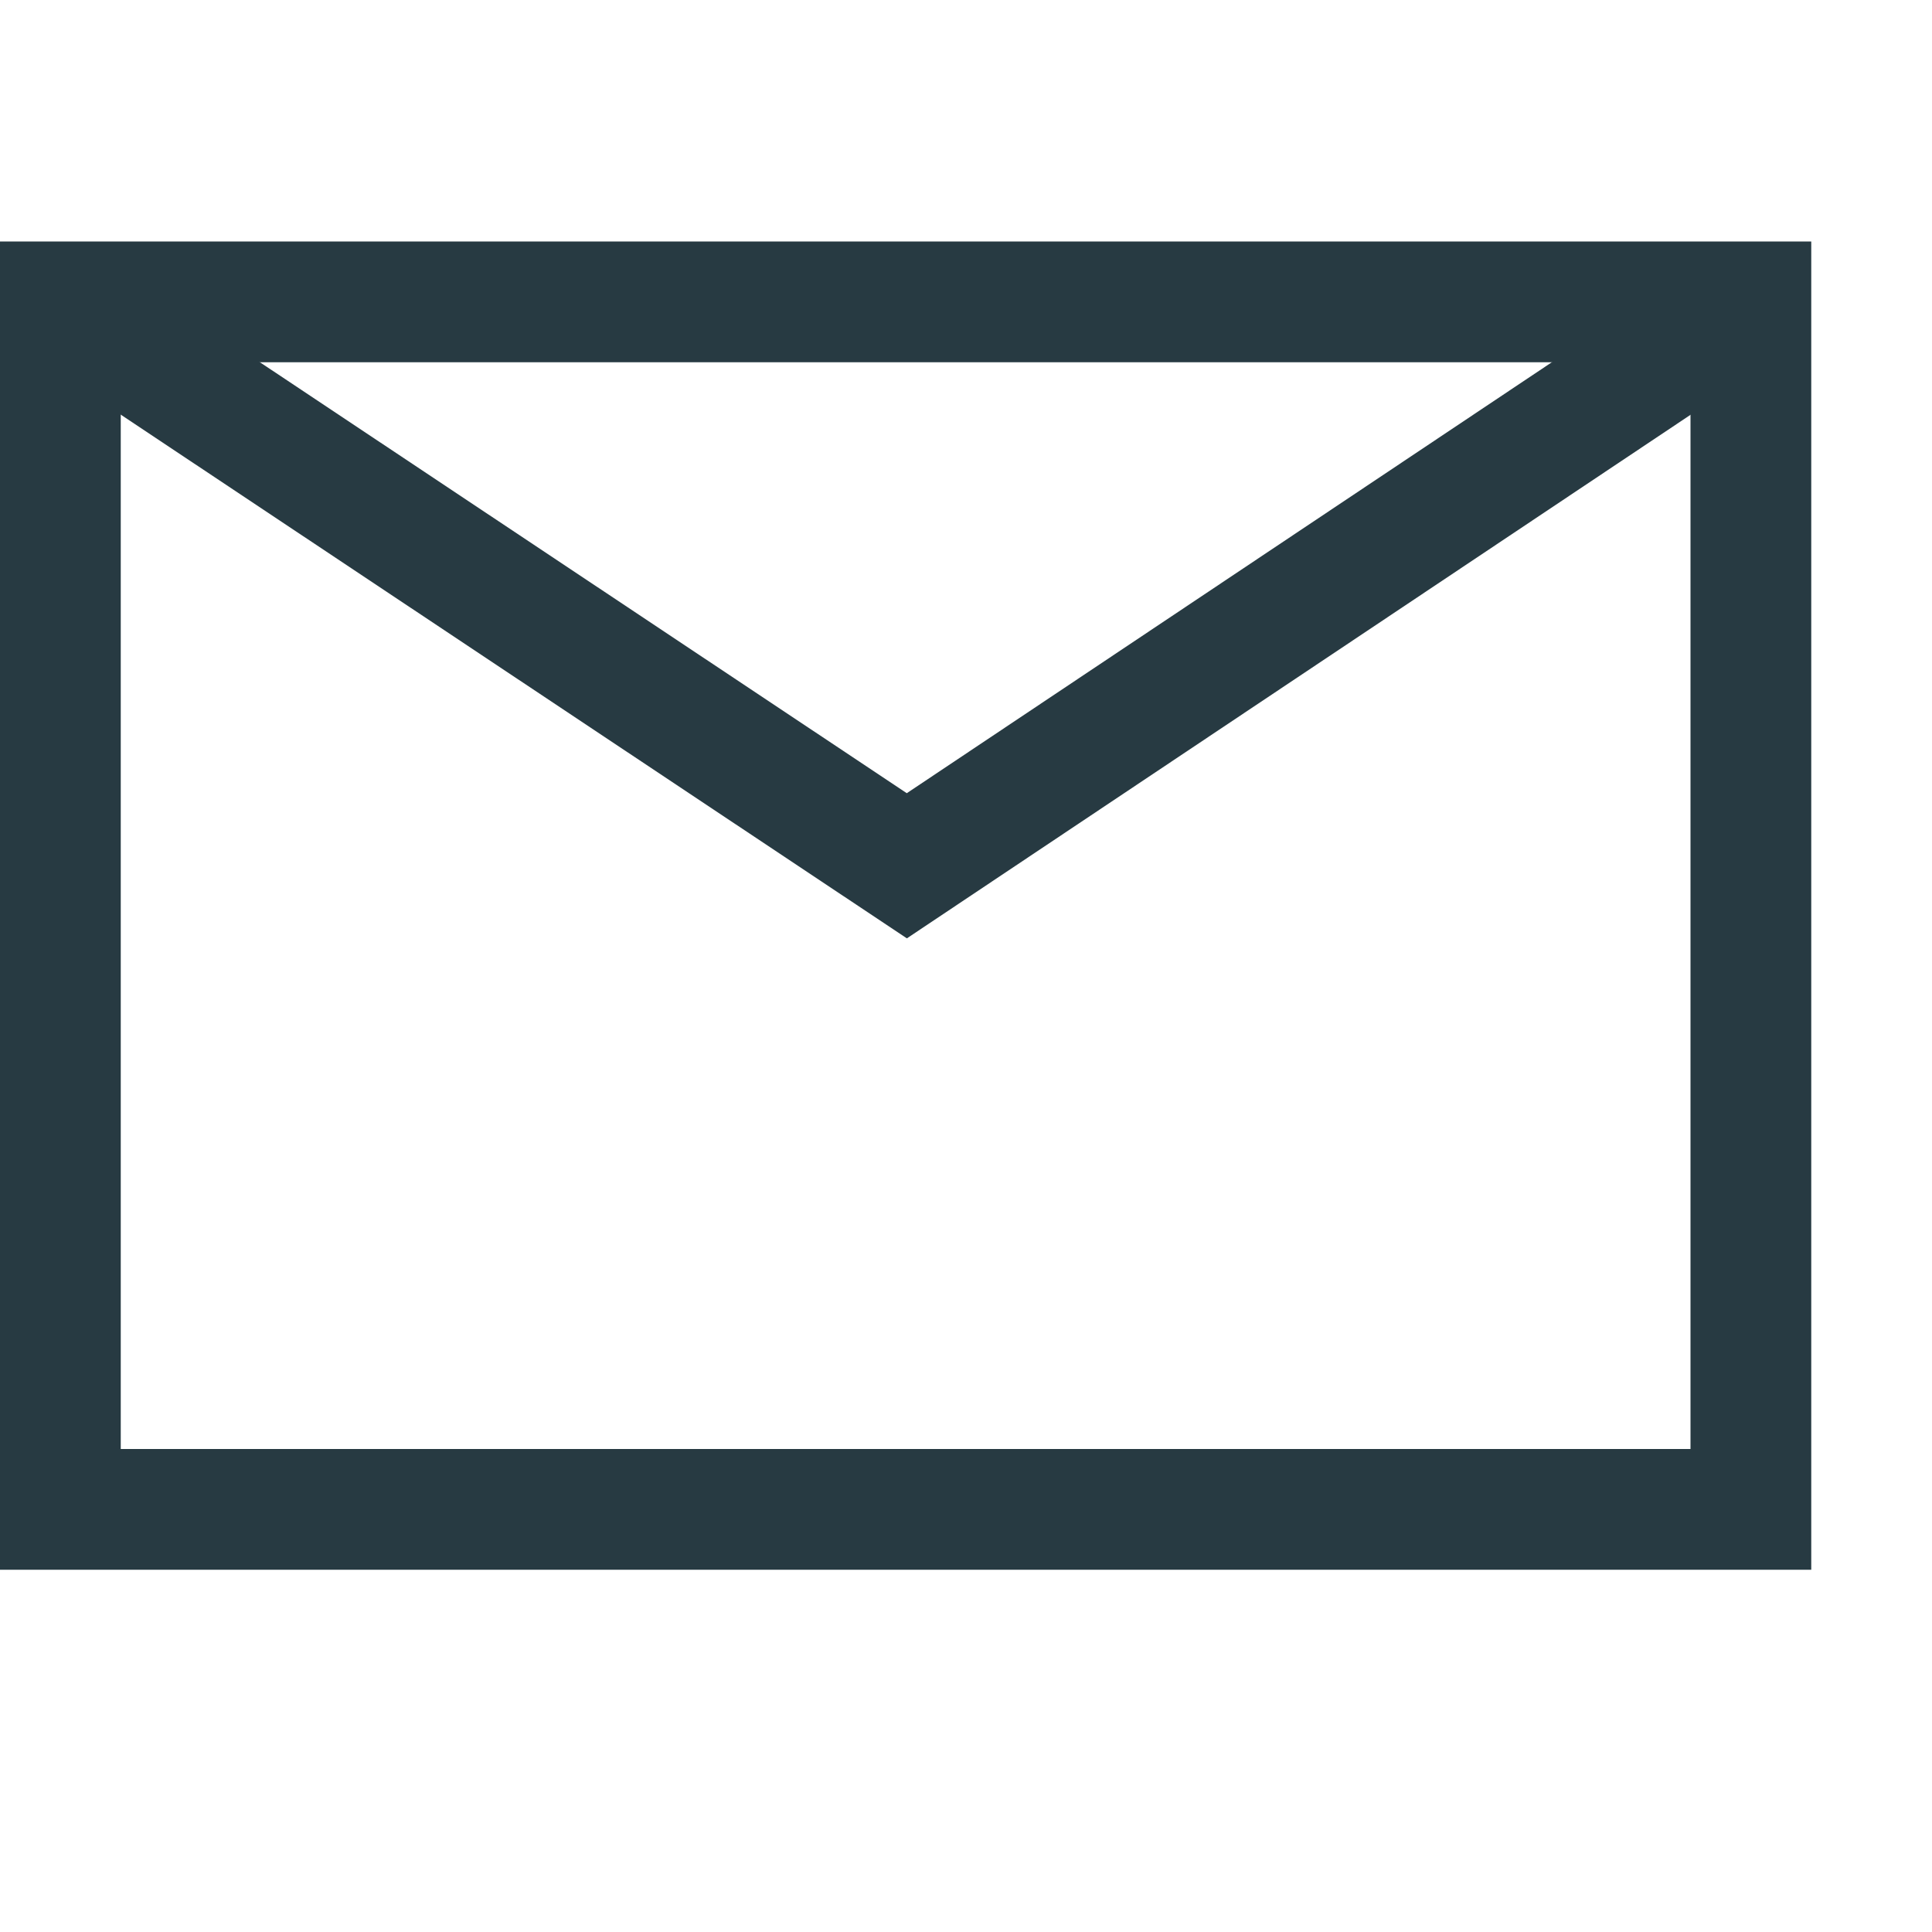<svg id="Layer_1" data-name="Layer 1" xmlns="http://www.w3.org/2000/svg" viewBox="0 0 16 16"><defs><style>.cls-1,.cls-2,.cls-3{fill:none}.cls-2,.cls-3{stroke:#273a42;stroke-miterlimit:10}.cls-3{stroke-linecap:square}</style></defs><path class="cls-1" d="M-42-42H58V58H-42z"/><path class="cls-1" d="M0 0h16v16H0z"/><path class="cls-2" d="M.5 2.5l7.01 4.67L14.5 2.5"/><path class="cls-3" d="M.5 2.5h14v10H.5z"/></svg>